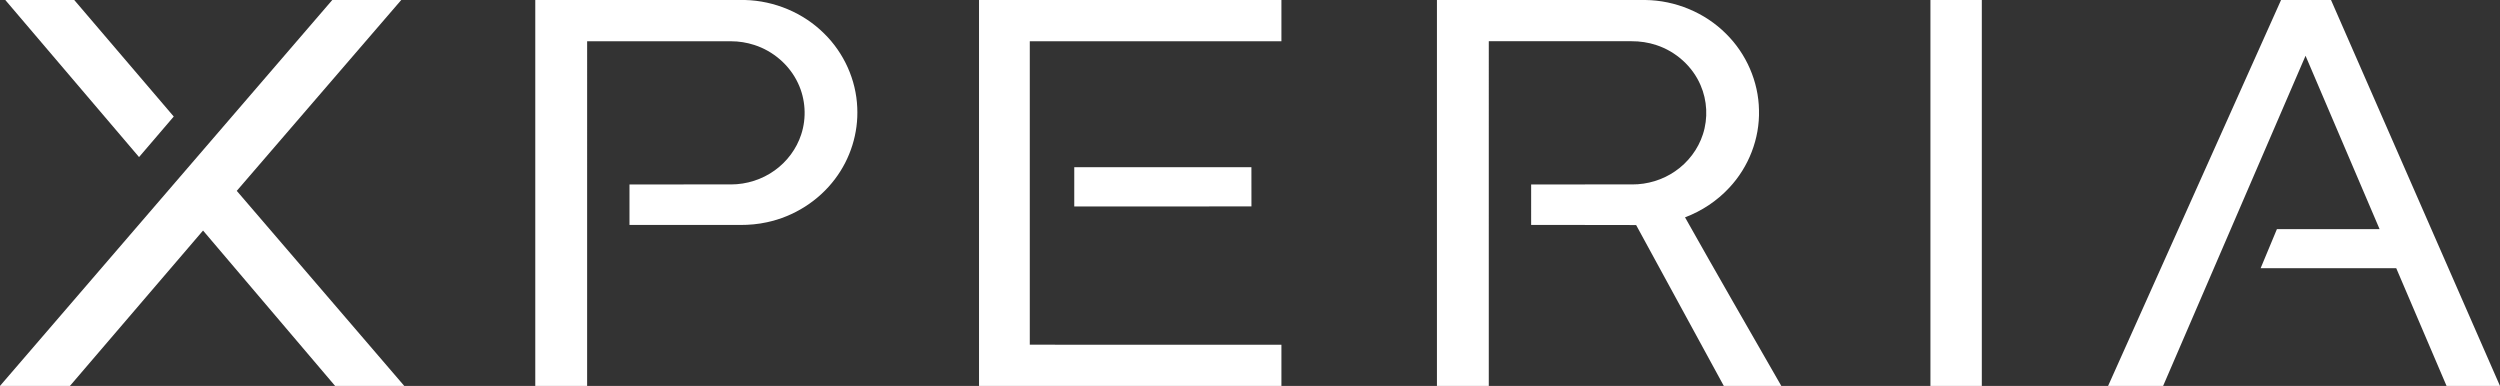 <?xml version="1.0" encoding="UTF-8" ?>
<!DOCTYPE svg PUBLIC "-//W3C//DTD SVG 1.1//EN" "http://www.w3.org/Graphics/SVG/1.1/DTD/svg11.dtd">
<svg width="2999pt" height="463pt" viewBox="0 0 2999 463" version="1.1" xmlns="http://www.w3.org/2000/svg">
<rect x="0" y="0" width="2999" height="463" fill="#333333" stroke="none"/>
<g id="#ffffffff">
<path fill="#ffffff" opacity="1.00" d=" M 6.35 0.00 L 89.05 0.00 C 128.87 46.57 168.64 93.20 208.43 139.80 C 194.57 156.02 180.68 172.21 166.80 188.42 C 113.29 125.63 59.87 62.77 6.35 0.00 Z" />
<path fill="#ffffff" opacity="1.00" d=" M 398.60 0.00 L 481.33 0.00 C 415.53 76.29 349.79 152.64 284.02 228.96 C 351.01 306.97 417.97 385.02 485.00 463.00 L 402.04 463.00 C 349.18 400.88 296.40 338.70 243.57 276.56 C 190.30 338.69 137.12 400.89 83.85 463.00 L 0.00 463.00 L 0.00 462.94 C 132.86 308.62 265.70 154.28 398.60 0.00 Z" />
<path fill="#ffffff" opacity="1.00" d=" M 642.12 0.00 L 893.75 0.00 C 928.97 0.89 963.74 15.37 988.72 40.30 C 1012.42 63.53 1027.06 95.84 1028.36 129.05 C 1029.85 159.54 1020.18 190.33 1001.75 214.63 C 981.98 241.04 952.36 259.73 920.12 266.60 C 909.56 268.94 898.73 269.88 887.92 269.87 C 843.66 269.88 799.39 269.88 755.13 269.87 C 755.12 253.66 755.11 237.46 755.13 221.25 C 795.75 221.24 836.37 221.26 876.98 221.24 C 895.67 221.23 914.32 215.29 929.47 204.32 C 944.17 193.76 955.54 178.54 961.13 161.29 C 967.73 141.26 966.32 118.75 957.26 99.70 C 947.13 78.04 927.56 61.21 904.85 53.93 C 895.85 51.00 886.39 49.50 876.94 49.50 C 819.40 49.50 761.86 49.51 704.33 49.50 C 704.30 187.33 704.32 325.17 704.31 463.00 L 642.12 463.00 C 642.12 308.67 642.12 154.33 642.12 0.00 Z" />
<path fill="#ffffff" opacity="1.00" d=" M 1174.43 0.00 L 1537.19 0.00 C 1537.19 16.50 1537.19 32.99 1537.19 49.49 C 1436.57 49.51 1335.95 49.50 1235.33 49.50 C 1235.30 170.83 1235.31 292.17 1235.33 413.50 C 1335.95 413.50 1436.57 413.48 1537.19 413.51 C 1537.19 430.01 1537.19 446.50 1537.19 463.00 L 1174.44 463.00 C 1174.43 308.67 1174.44 154.33 1174.43 0.00 Z" />
<path fill="#ffffff" opacity="1.00" d=" M 1723.75 0.00 L 1973.81 0.00 C 2009.64 0.43 2045.16 15.08 2070.52 40.46 C 2094.84 64.38 2109.54 97.89 2110.08 132.05 C 2111.07 166.26 2097.73 200.42 2074.32 225.31 C 2059.72 241.01 2041.41 253.17 2021.36 260.72 C 2059.42 328.40 2098.25 395.65 2136.89 463.00 L 2067.91 463.00 C 2032.81 398.67 1997.69 334.35 1962.70 269.96 C 1920.72 269.77 1878.74 269.94 1836.75 269.87 C 1836.75 253.67 1836.74 237.46 1836.76 221.25 C 1877.17 221.24 1917.58 221.25 1957.99 221.24 C 1976.20 221.33 1994.43 215.84 2009.43 205.48 C 2025.01 194.83 2037.08 179.02 2042.84 161.01 C 2049.06 141.89 2048.01 120.52 2039.96 102.10 C 2030.26 79.52 2010.39 61.78 1987.10 54.13 C 1977.42 50.86 1967.18 49.41 1956.98 49.45 C 1899.97 49.43 1842.96 49.44 1785.95 49.44 C 1785.93 187.29 1785.95 325.15 1785.94 463.00 L 1723.75 463.00 C 1723.75 308.67 1723.75 154.33 1723.75 0.00 Z" />
<path fill="#ffffff" opacity="1.00" d=" M 2315.75 0.00 L 2377.38 0.00 C 2377.38 154.33 2377.38 308.67 2377.38 463.00 L 2315.75 463.00 C 2315.75 308.67 2315.75 154.33 2315.75 0.00 Z" />
<path fill="#ffffff" opacity="1.00" d=" M 2736.36 0.00 L 2796.29 0.00 C 2863.85 154.33 2931.51 308.62 2998.99 462.99 L 2997.94 463.00 L 2934.91 463.00 C 2914.73 415.93 2894.72 368.80 2874.53 321.74 C 2820.30 321.77 2766.07 321.75 2711.85 321.75 C 2718.33 306.12 2724.87 290.51 2731.37 274.89 C 2772.43 274.85 2813.49 274.89 2854.55 274.87 C 2824.95 205.54 2795.37 136.20 2765.73 66.89 C 2708.77 198.93 2651.86 330.99 2594.86 463.00 L 2528.85 463.00 C 2598.08 308.69 2667.13 154.31 2736.36 0.00 Z" />
<path fill="#ffffff" opacity="1.00" d=" M 1288.69 200.57 C 1359.52 200.56 1430.35 200.56 1501.19 200.57 C 1501.23 216.24 1501.11 231.91 1501.24 247.58 C 1430.40 247.83 1359.53 247.63 1288.68 247.68 C 1288.69 231.97 1288.68 216.27 1288.69 200.57 Z" />
</g>
</svg>
